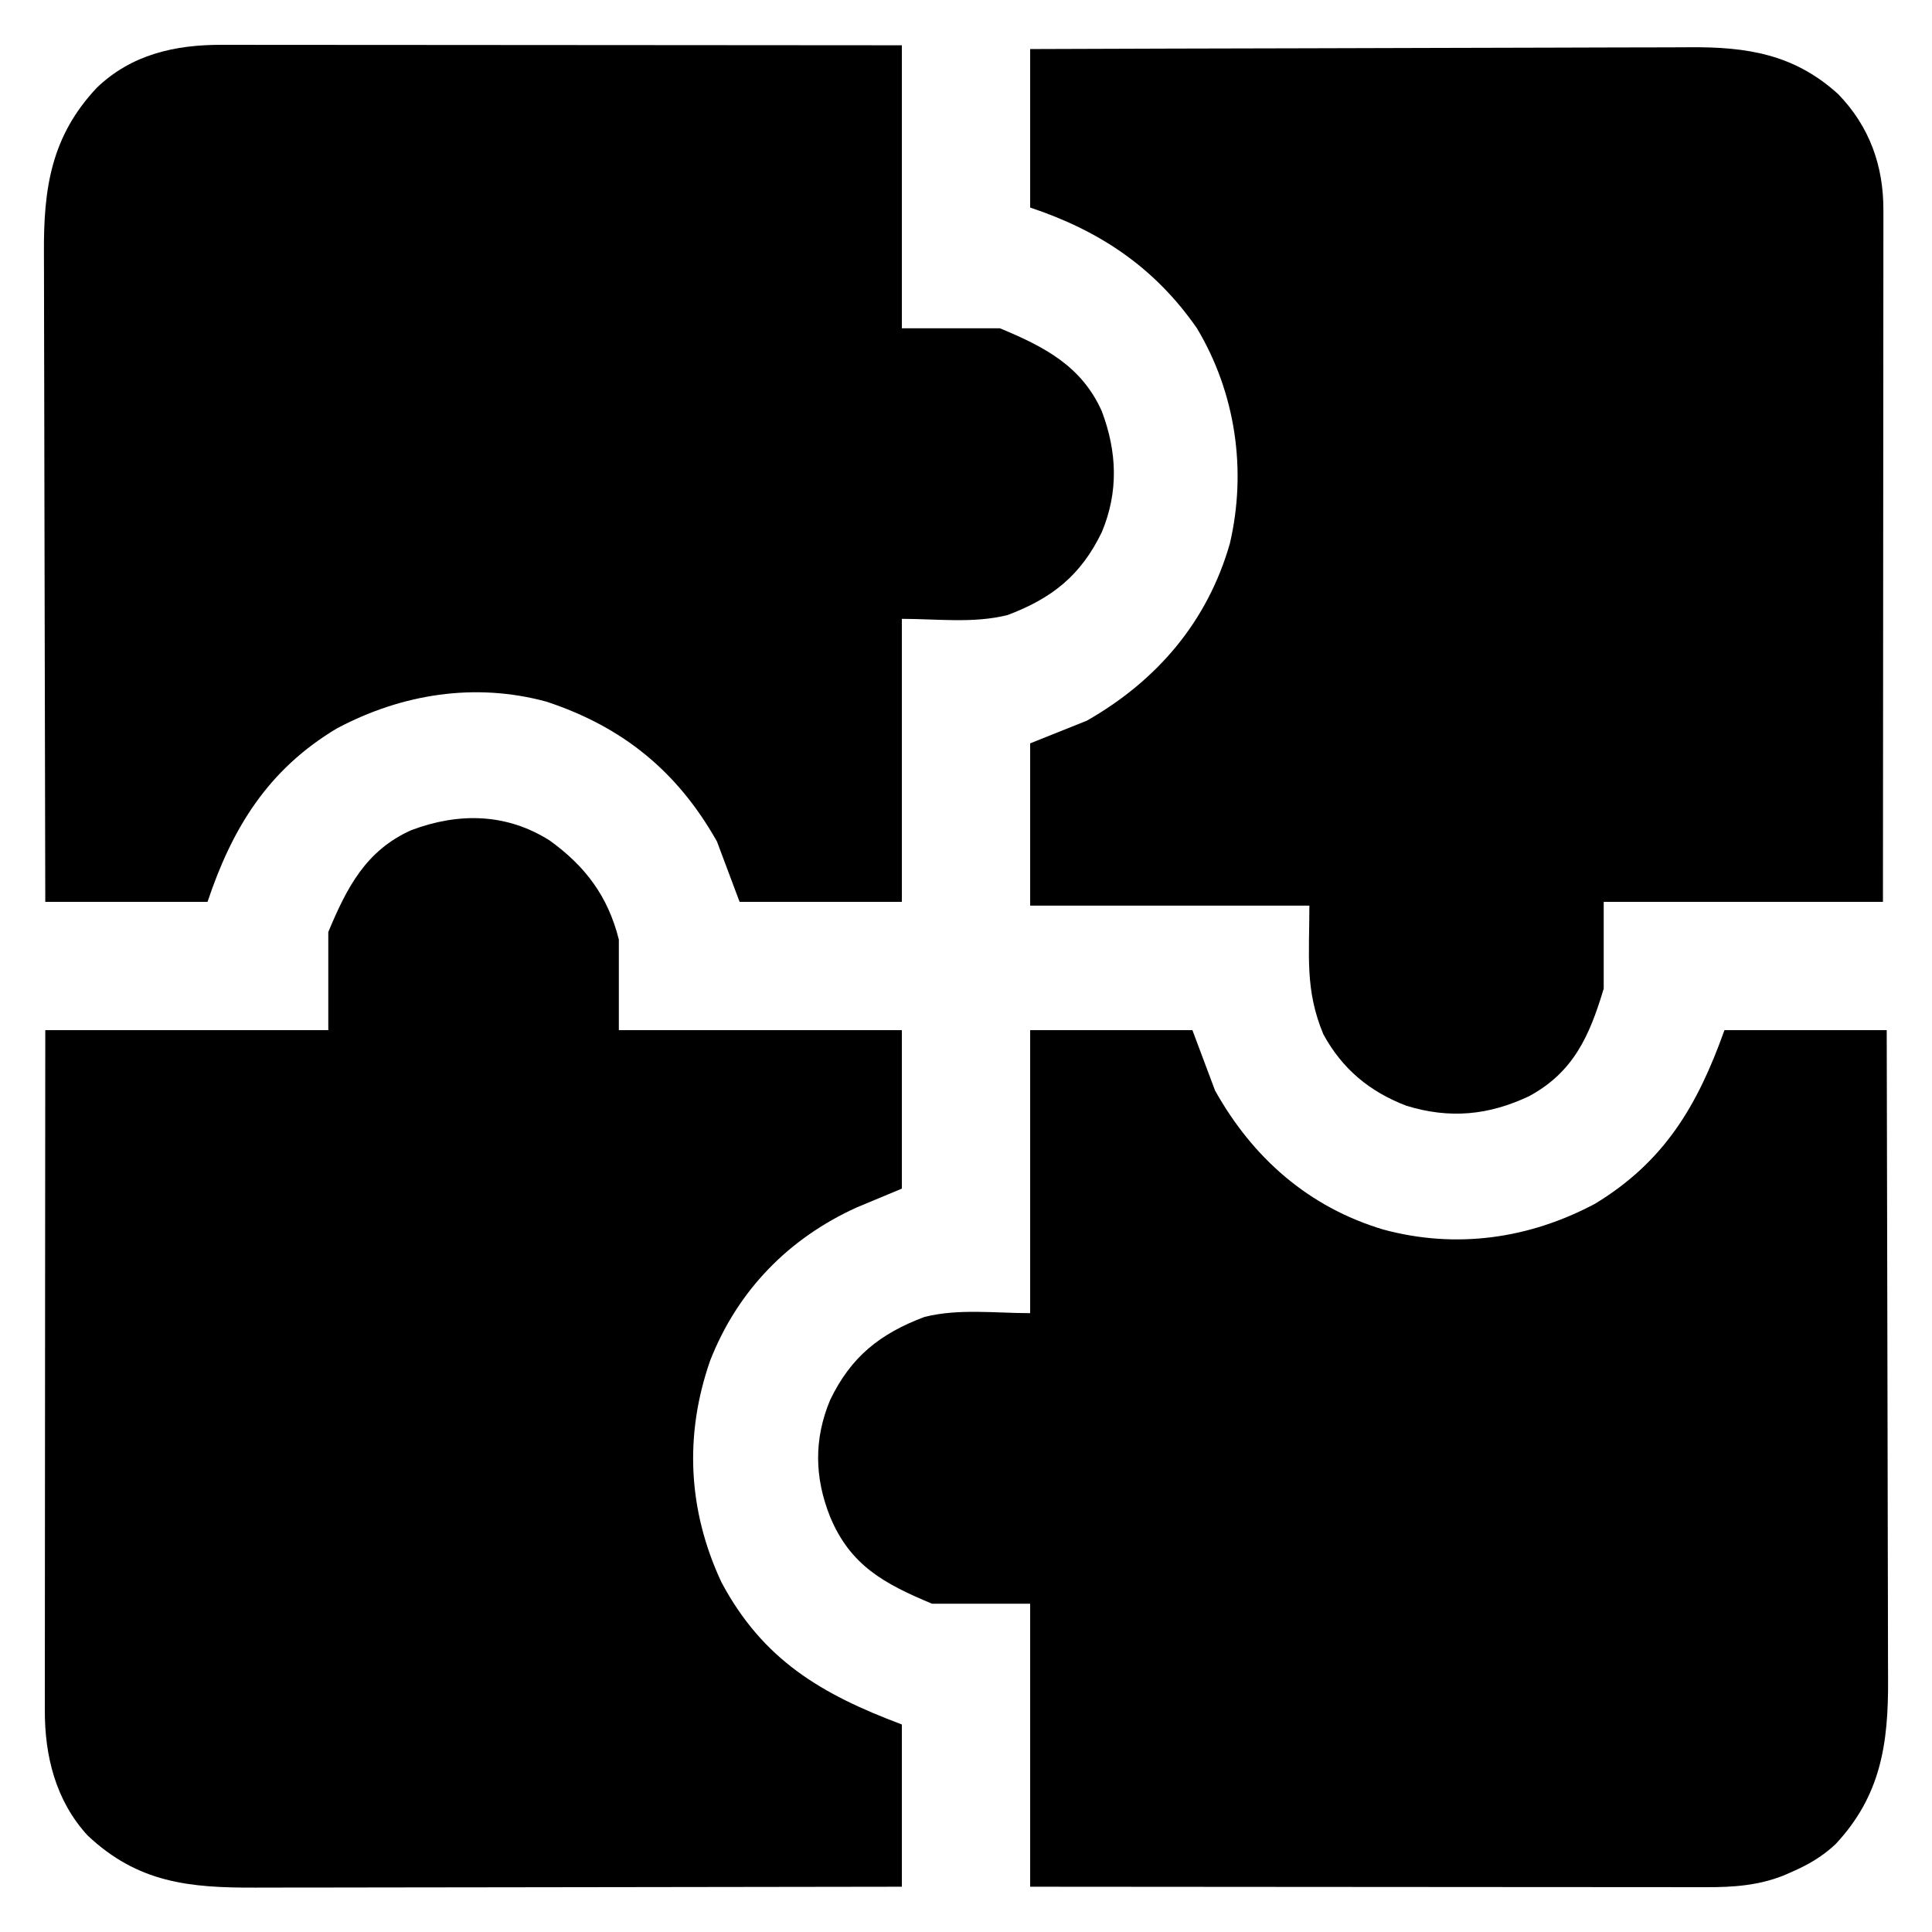 <?xml version="1.0" encoding="UTF-8"?>
<svg version="1.1" xmlns="http://www.w3.org/2000/svg" width="512" height="512">
<path d="M0 0 C14.19 0 28.38 0 43 0 C44.98 5.28 46.96 10.56 49 16 C58.988 33.864 73.798 46.913 93.58 52.839 C112.869 58.052 132.241 55.321 149.746 45.98 C168.093 34.814 176.845 20.034 184 0 C198.19 0 212.38 0 227 0 C227.068 24.305 227.123 48.61 227.155 72.915 C227.171 84.201 227.192 95.487 227.226 106.772 C227.256 116.613 227.276 126.453 227.282 136.293 C227.286 141.5 227.295 146.707 227.317 151.914 C227.338 156.823 227.344 161.731 227.339 166.639 C227.34 168.434 227.346 170.228 227.358 172.023 C227.462 189.073 225.452 202.884 213.43 215.734 C209.943 218.986 206.35 221.1 202 223 C201.308 223.306 200.616 223.611 199.902 223.926 C193.126 226.681 186.332 227.15 179.059 227.12 C177.905 227.122 177.905 227.122 176.727 227.123 C174.164 227.124 171.602 227.119 169.039 227.114 C167.196 227.113 165.353 227.113 163.509 227.114 C158.516 227.114 153.523 227.108 148.53 227.101 C143.307 227.095 138.085 227.095 132.862 227.093 C122.978 227.09 113.094 227.082 103.209 227.072 C91.954 227.061 80.699 227.055 69.444 227.05 C46.296 227.04 23.148 227.022 0 227 C0 202.25 0 177.5 0 152 C-8.58 152 -17.16 152 -26 152 C-38.651 146.729 -47.642 141.873 -53 129 C-57.166 118.585 -57.345 108.396 -53 98 C-47.48 86.547 -39.808 80.437 -28 76 C-18.94 73.735 -9.339 75 0 75 C0 50.25 0 25.5 0 0 Z " fill="#000000" transform="translate(273,273)"/>
<path d="M0 0 C0.773 -0.001 1.546 -0.002 2.342 -0.003 C4.921 -0.004 7.501 0.001 10.08 0.007 C11.933 0.007 13.786 0.007 15.639 0.006 C20.664 0.006 25.688 0.012 30.712 0.019 C35.965 0.025 41.218 0.026 46.471 0.027 C56.416 0.03 66.361 0.038 76.305 0.048 C87.628 0.059 98.951 0.065 110.274 0.07 C133.563 0.08 156.852 0.099 180.141 0.12 C180.141 24.87 180.141 49.62 180.141 75.12 C188.721 75.12 197.301 75.12 206.141 75.12 C217.907 80.023 227.77 85.09 233.141 97.12 C237.181 107.876 237.602 118.448 233.141 129.12 C227.621 140.573 219.949 146.683 208.141 151.12 C199.081 153.385 189.481 152.12 180.141 152.12 C180.141 176.87 180.141 201.62 180.141 227.12 C165.951 227.12 151.761 227.12 137.141 227.12 C135.161 221.84 133.181 216.56 131.141 211.12 C120.682 192.57 106.237 180.79 86.032 174.089 C67.013 168.876 47.496 172.03 30.325 181.21 C12.239 192.061 2.689 207.477 -3.859 227.12 C-18.049 227.12 -32.239 227.12 -46.859 227.12 C-46.927 202.815 -46.982 178.511 -47.014 154.206 C-47.03 142.92 -47.051 131.634 -47.085 120.348 C-47.115 110.508 -47.134 100.668 -47.141 90.828 C-47.145 85.62 -47.154 80.413 -47.176 75.206 C-47.196 70.298 -47.203 65.389 -47.198 60.481 C-47.199 58.686 -47.205 56.892 -47.216 55.097 C-47.321 37.987 -45.296 24.253 -33.218 11.386 C-24.013 2.546 -12.481 -0.051 0 0 Z " fill="#000000" transform="translate(58.859,11.88)"/>
<path d="M0 0 C9.421 6.8 15.443 14.773 18.312 26.25 C18.312 34.17 18.312 42.09 18.312 50.25 C43.062 50.25 67.812 50.25 93.312 50.25 C93.312 64.11 93.312 77.97 93.312 92.25 C89.353 93.9 85.392 95.55 81.312 97.25 C63.305 105.432 49.817 119.227 42.531 137.766 C35.601 157.579 36.638 177.602 45.5 196.562 C56.459 217.101 71.907 226.223 93.312 234.25 C93.312 248.44 93.312 262.63 93.312 277.25 C69.121 277.295 44.929 277.332 20.737 277.354 C9.504 277.364 -1.729 277.378 -12.963 277.401 C-22.756 277.421 -32.55 277.434 -42.343 277.438 C-47.527 277.441 -52.71 277.447 -57.893 277.461 C-62.777 277.475 -67.662 277.479 -72.546 277.476 C-74.333 277.477 -76.12 277.481 -77.907 277.488 C-95.52 277.561 -109.18 276.227 -122.492 263.645 C-130.938 254.432 -133.858 242.593 -133.808 230.391 C-133.809 229.618 -133.809 228.846 -133.81 228.049 C-133.812 225.47 -133.806 222.89 -133.801 220.311 C-133.801 218.458 -133.801 216.605 -133.801 214.752 C-133.802 209.728 -133.796 204.703 -133.789 199.679 C-133.783 194.426 -133.782 189.173 -133.781 183.92 C-133.778 173.975 -133.77 164.031 -133.76 154.086 C-133.748 142.763 -133.743 131.44 -133.738 120.118 C-133.727 96.828 -133.709 73.539 -133.688 50.25 C-108.938 50.25 -84.188 50.25 -58.688 50.25 C-58.688 41.67 -58.688 33.09 -58.688 24.25 C-53.785 12.484 -48.718 2.621 -36.688 -2.75 C-24.131 -7.466 -11.492 -7.272 0 0 Z " fill="#000000" transform="translate(145.688,222.75)"/>
<path d="M0 0 C24.696 -0.09 49.392 -0.164 74.088 -0.207 C85.556 -0.228 97.023 -0.256 108.491 -0.302 C118.489 -0.342 128.487 -0.367 138.486 -0.376 C143.777 -0.382 149.068 -0.394 154.359 -0.423 C159.346 -0.45 164.333 -0.458 169.32 -0.452 C171.144 -0.454 172.967 -0.461 174.791 -0.477 C189.965 -0.599 202.523 1.364 214.156 11.965 C222.46 20.532 226.167 30.976 226.12 42.732 C226.122 43.907 226.122 43.907 226.123 45.106 C226.124 47.733 226.119 50.36 226.114 52.987 C226.113 54.87 226.113 56.752 226.114 58.634 C226.114 63.748 226.108 68.861 226.101 73.974 C226.095 79.317 226.095 84.659 226.093 90.002 C226.09 100.12 226.082 110.238 226.072 120.356 C226.061 131.875 226.055 143.393 226.05 154.912 C226.04 178.608 226.022 202.304 226 226 C201.58 226 177.16 226 152 226 C152 233.59 152 241.18 152 249 C148.254 261.488 144.026 271.119 132.219 277.504 C121.454 282.582 111.186 283.558 99.699 280.035 C89.939 276.292 82.687 270.274 77.688 261.062 C72.803 249.305 74 240.334 74 227 C49.58 227 25.16 227 0 227 C0 212.81 0 198.62 0 184 C4.95 182.02 9.9 180.04 15 178 C33.618 167.389 47.012 151.754 52.938 131 C57.448 111.6 54.458 91.115 44.184 73.969 C32.981 57.855 18.44 48.147 0 42 C0 28.14 0 14.28 0 0 Z " fill="#000000" transform="translate(273,13)"/>
</svg>
